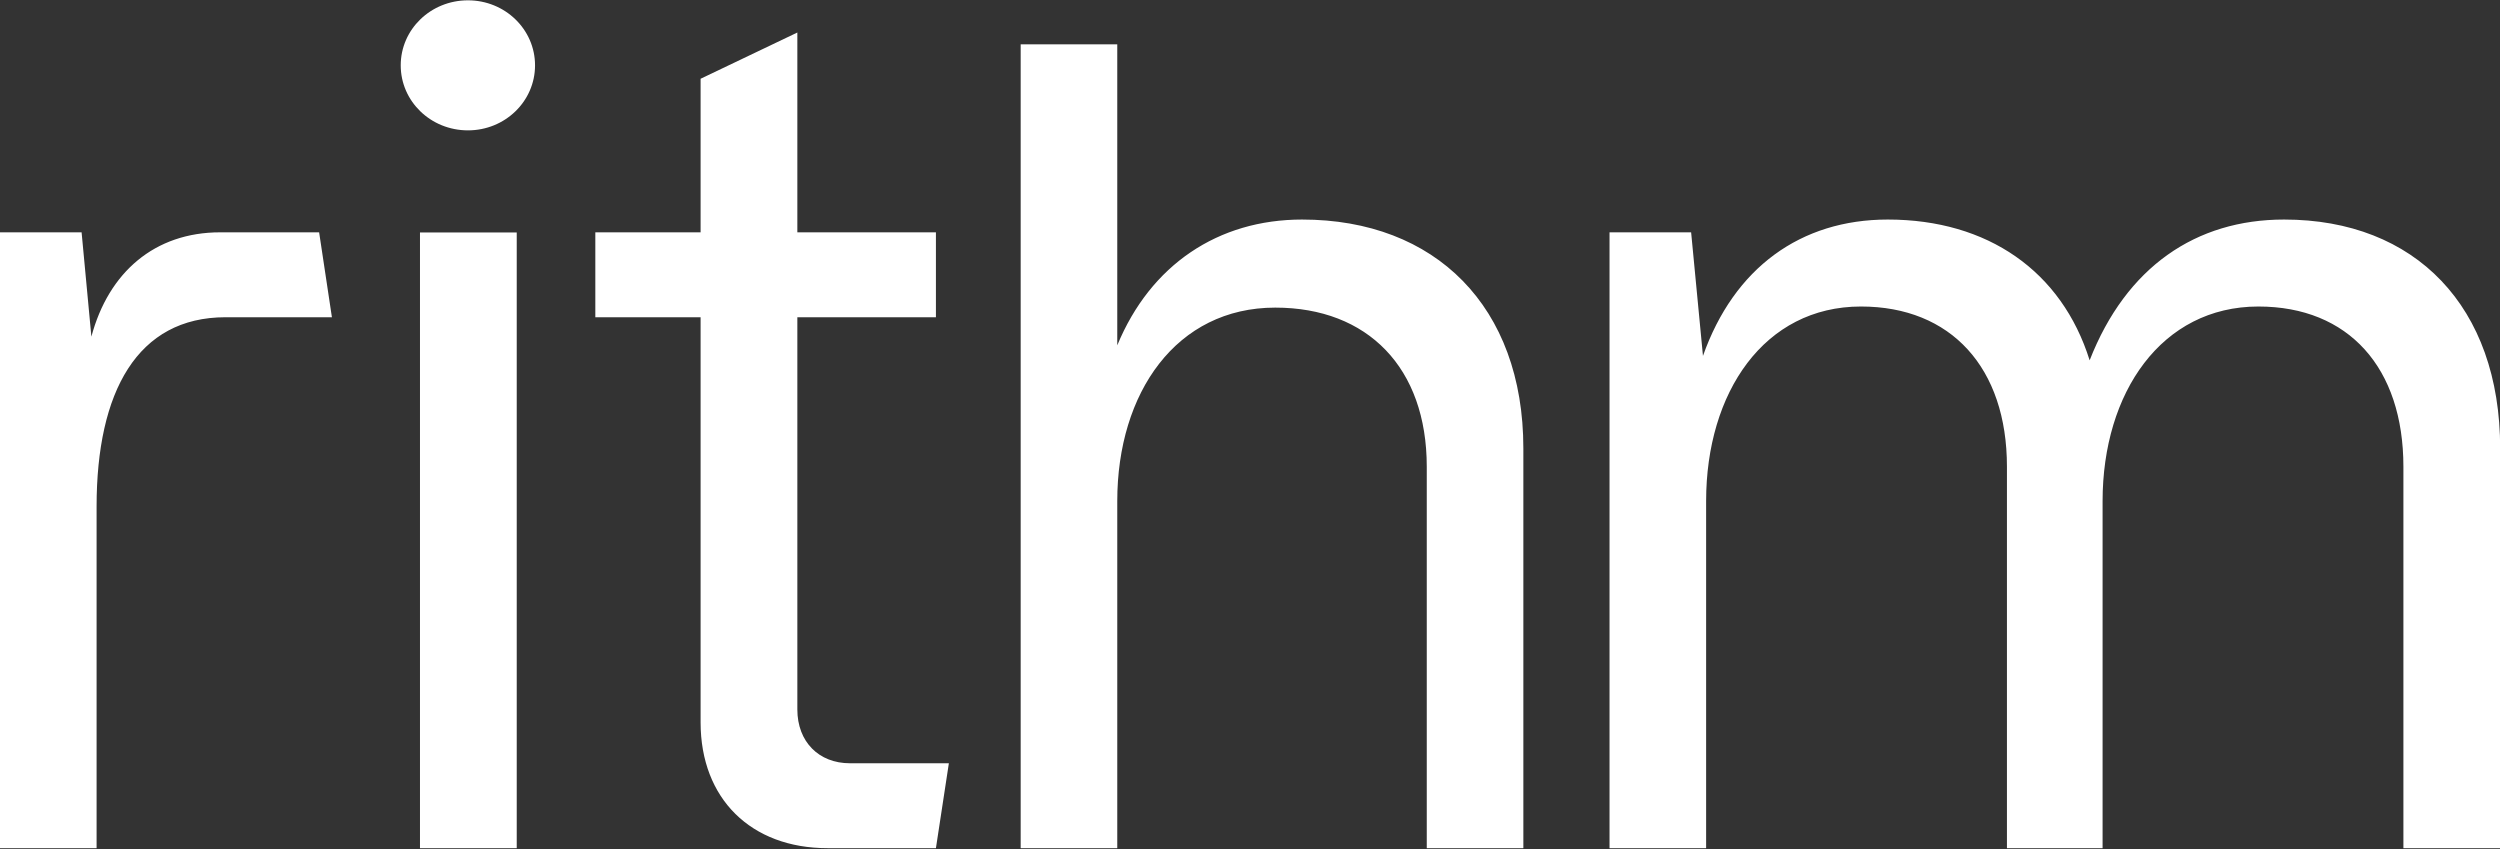 <svg version="1.2" xmlns="http://www.w3.org/2000/svg" viewBox="0 0 1584 538" width="1584" height="538">
	<rect x="0" y="0" width="1584" height="538" fill="#333333" stroke="none"/>
	<title>rithm-logo-dark-svg</title>
	<style>
		.s0 { fill: #ffffff } 
	</style>
	<path id="Layer" fill-rule="evenodd" class="s0" d="m296.5 82.6c-23.6 0-42.6-18.4-42.6-41.2 0-22.8 19-41.2 42.6-41.2 23.5 0 42.5 18.4 42.5 41.2 0 22.8-19 41.2-42.5 41.2zm-30.4 454.8h61.3v-390.1h-61.3zm-63.9-390.2h-62.7c-41.5 0-70.7 25.3-81.6 66.1l-6.2-66.1h-51.7v390.2h61.2v-216.5c0-72.9 25.9-119.9 81.7-119.9h67.4zm390.8 390.2l8.2-53.8h-62.7c-19.7 0-33.3-13.6-33.3-34.1v-248.5h87.8v-53.8h-87.8v-126.6l-61.3 29.3v97.3h-66.7v53.8h66.7v256.7c0 48.4 32 79.7 80.4 79.7 0 0 68.7 0 68.7 0zm232-398.3c-53.1 0-96 28.6-117.1 79.7v-190.7h-61.2v509.3h61.2v-219.9c0-68.8 37.5-122.6 100.1-122.6 58.6 0 96 38.1 96 100.8v241.7h61.2v-253.3c0-89.9-55.8-145-140.2-145zm759.1 398.3v-253.3c0-89.9-53.8-145-136.9-145-55.8 0-100 29.9-123.2 89.2-17.7-56.5-64.6-89.2-127.9-89.2-55.2 0-97.4 30.6-117.1 86.4l-7.5-78.3h-51.7v390.2h61.2v-219.9c0-68.8 36.8-123.3 98.1-123.3 57.1 0 92.5 38.8 92.5 101.5v241.7h60.6v-219.9c0-68.8 37.4-123.3 98.7-123.3 57.2 0 91.9 38.8 91.9 101.5v241.7c0 0 61.3 0 61.3 0z"/>
</svg>